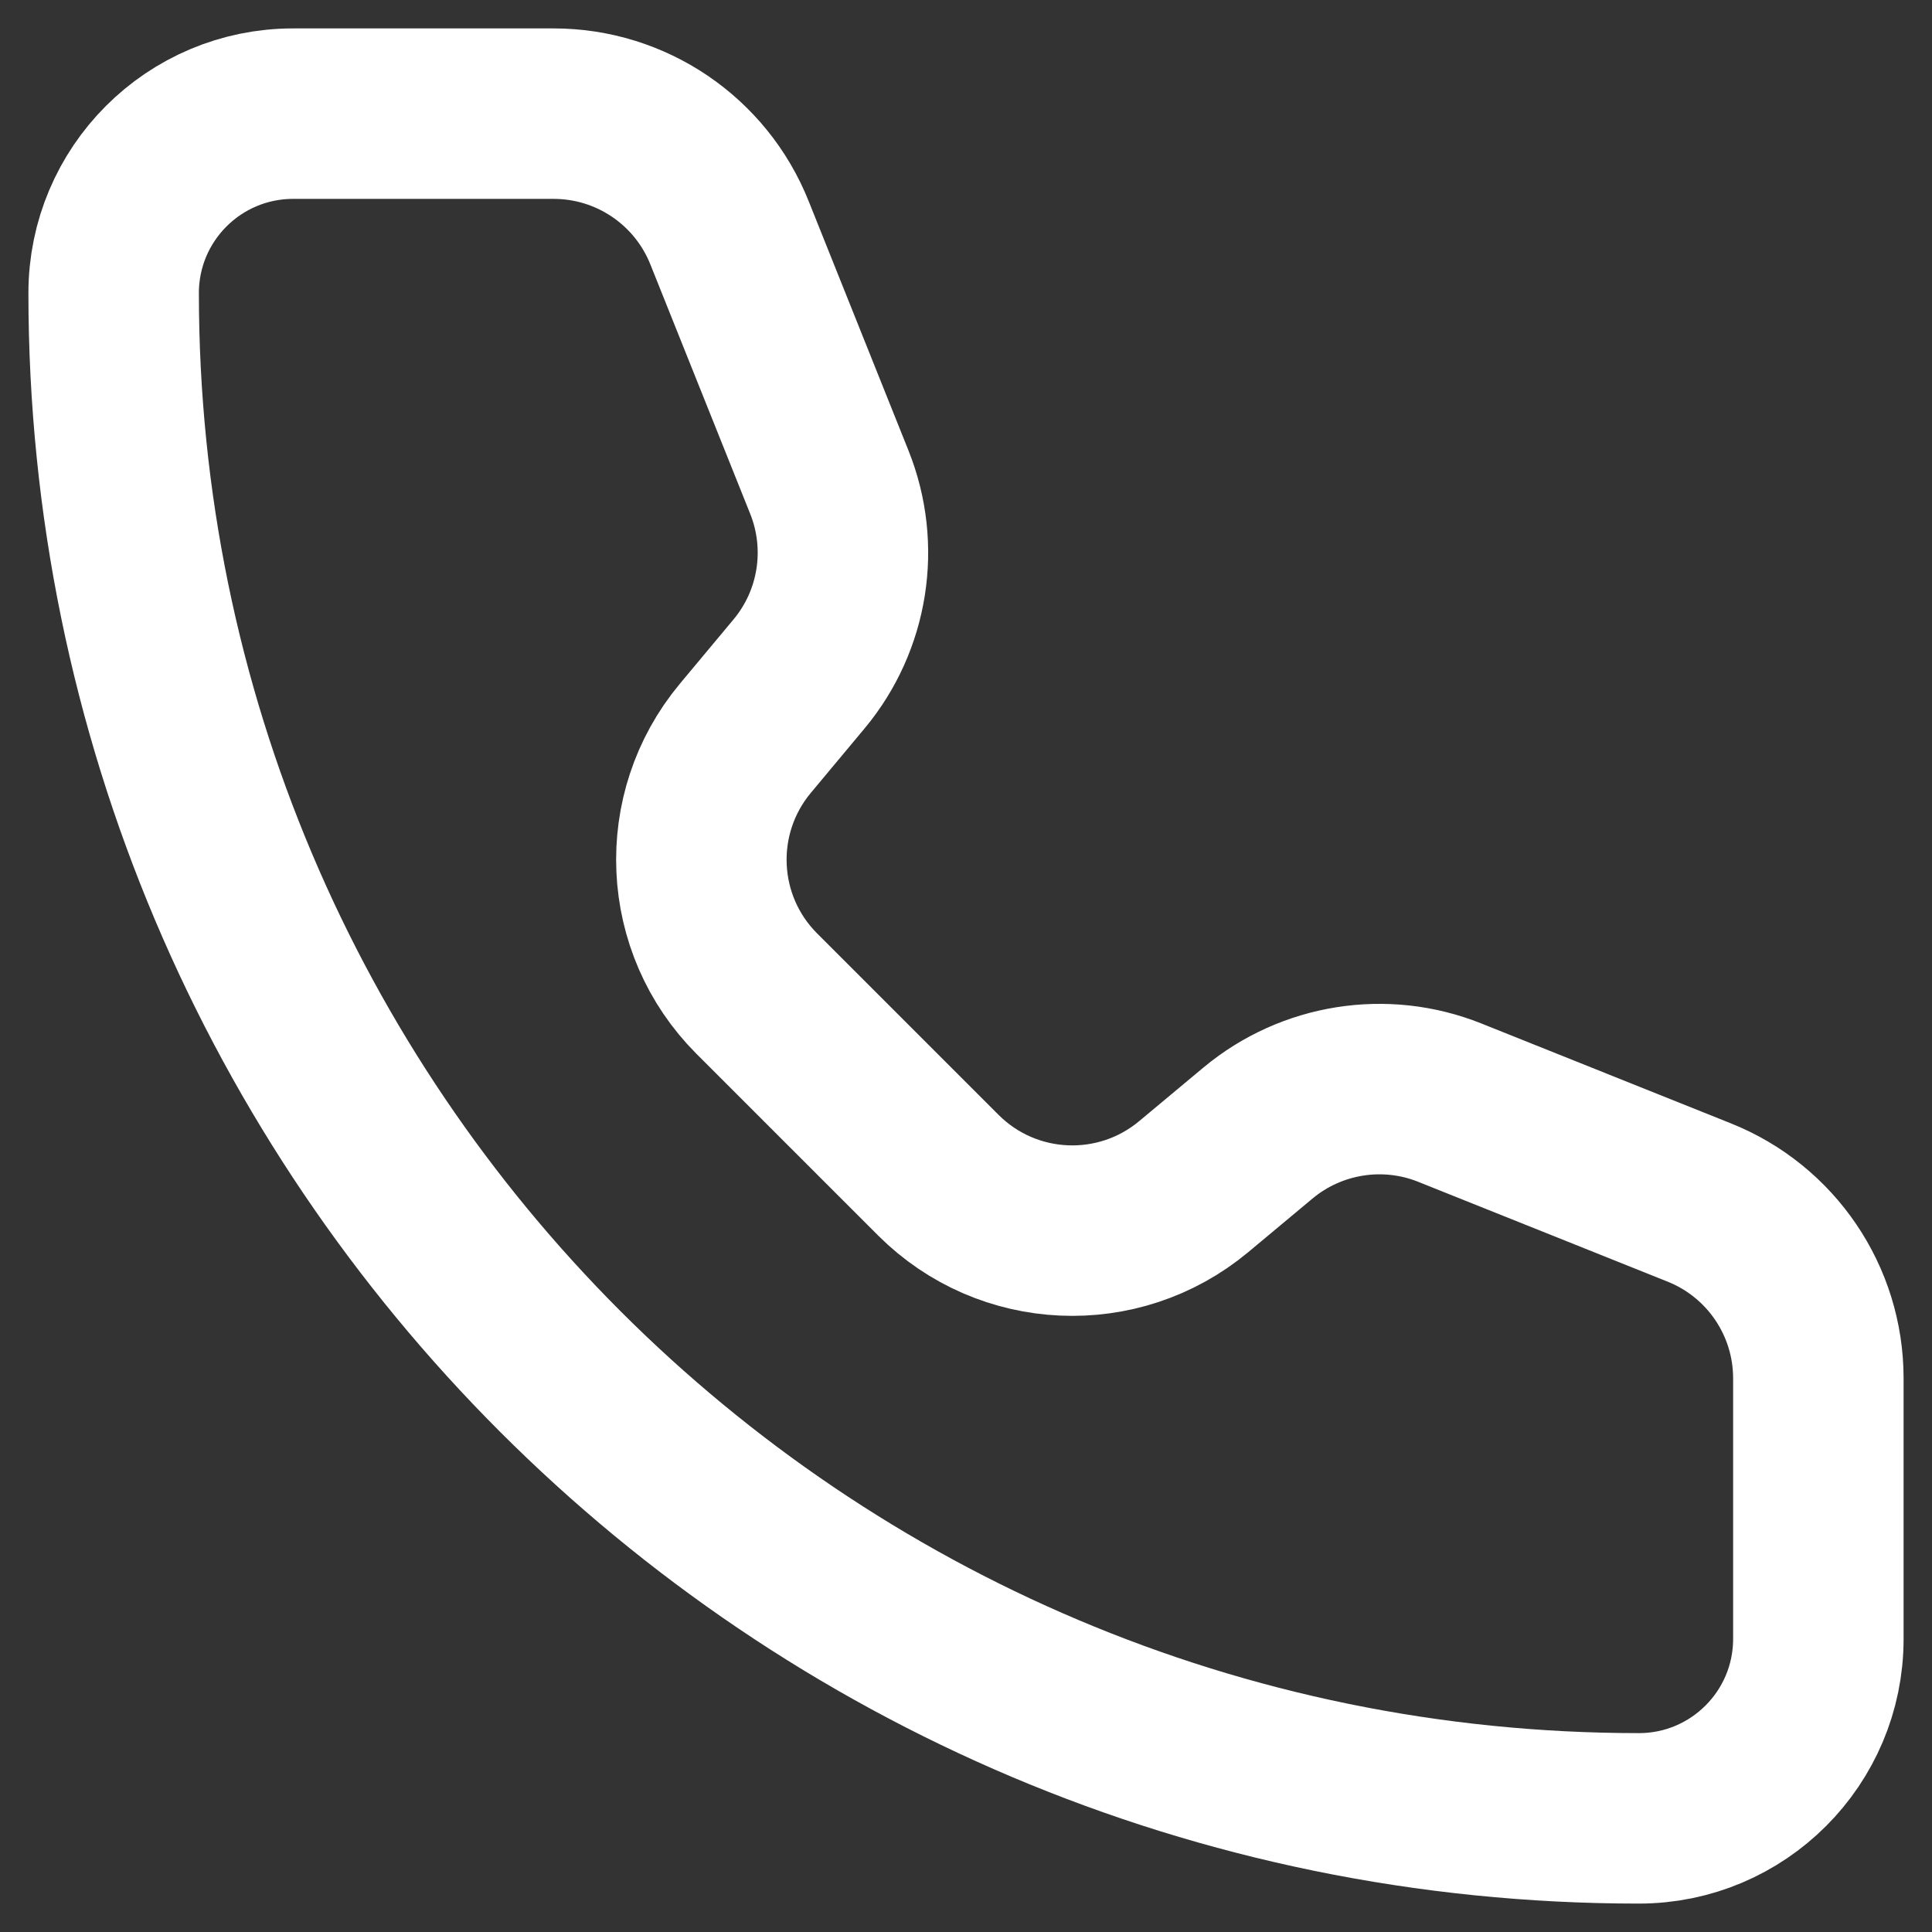 <svg width="17" height="17" viewBox="0 0 17 17" fill="none" xmlns="http://www.w3.org/2000/svg">
<rect x="0" y="0" width="17" height="17" fill="#333333" stroke="none"/>
<path d="M6.419 2.048C6.166 1.415 5.553 1 4.872 1H2.579C1.707 1 1 1.707 1 2.579C1 9.991 7.009 16 14.421 16C15.293 16 16 15.293 16 14.421L16 12.128C16 11.447 15.585 10.834 14.952 10.581L12.756 9.702C12.188 9.475 11.54 9.578 11.07 9.969L10.503 10.442C9.84 10.994 8.867 10.95 8.257 10.341L6.659 8.743C6.05 8.133 6.006 7.16 6.558 6.497L7.031 5.93C7.423 5.46 7.525 4.812 7.298 4.244L6.419 2.048Z" stroke="white" stroke-width="1.5" stroke-linecap="round" stroke-linejoin="round"/>
</svg>
